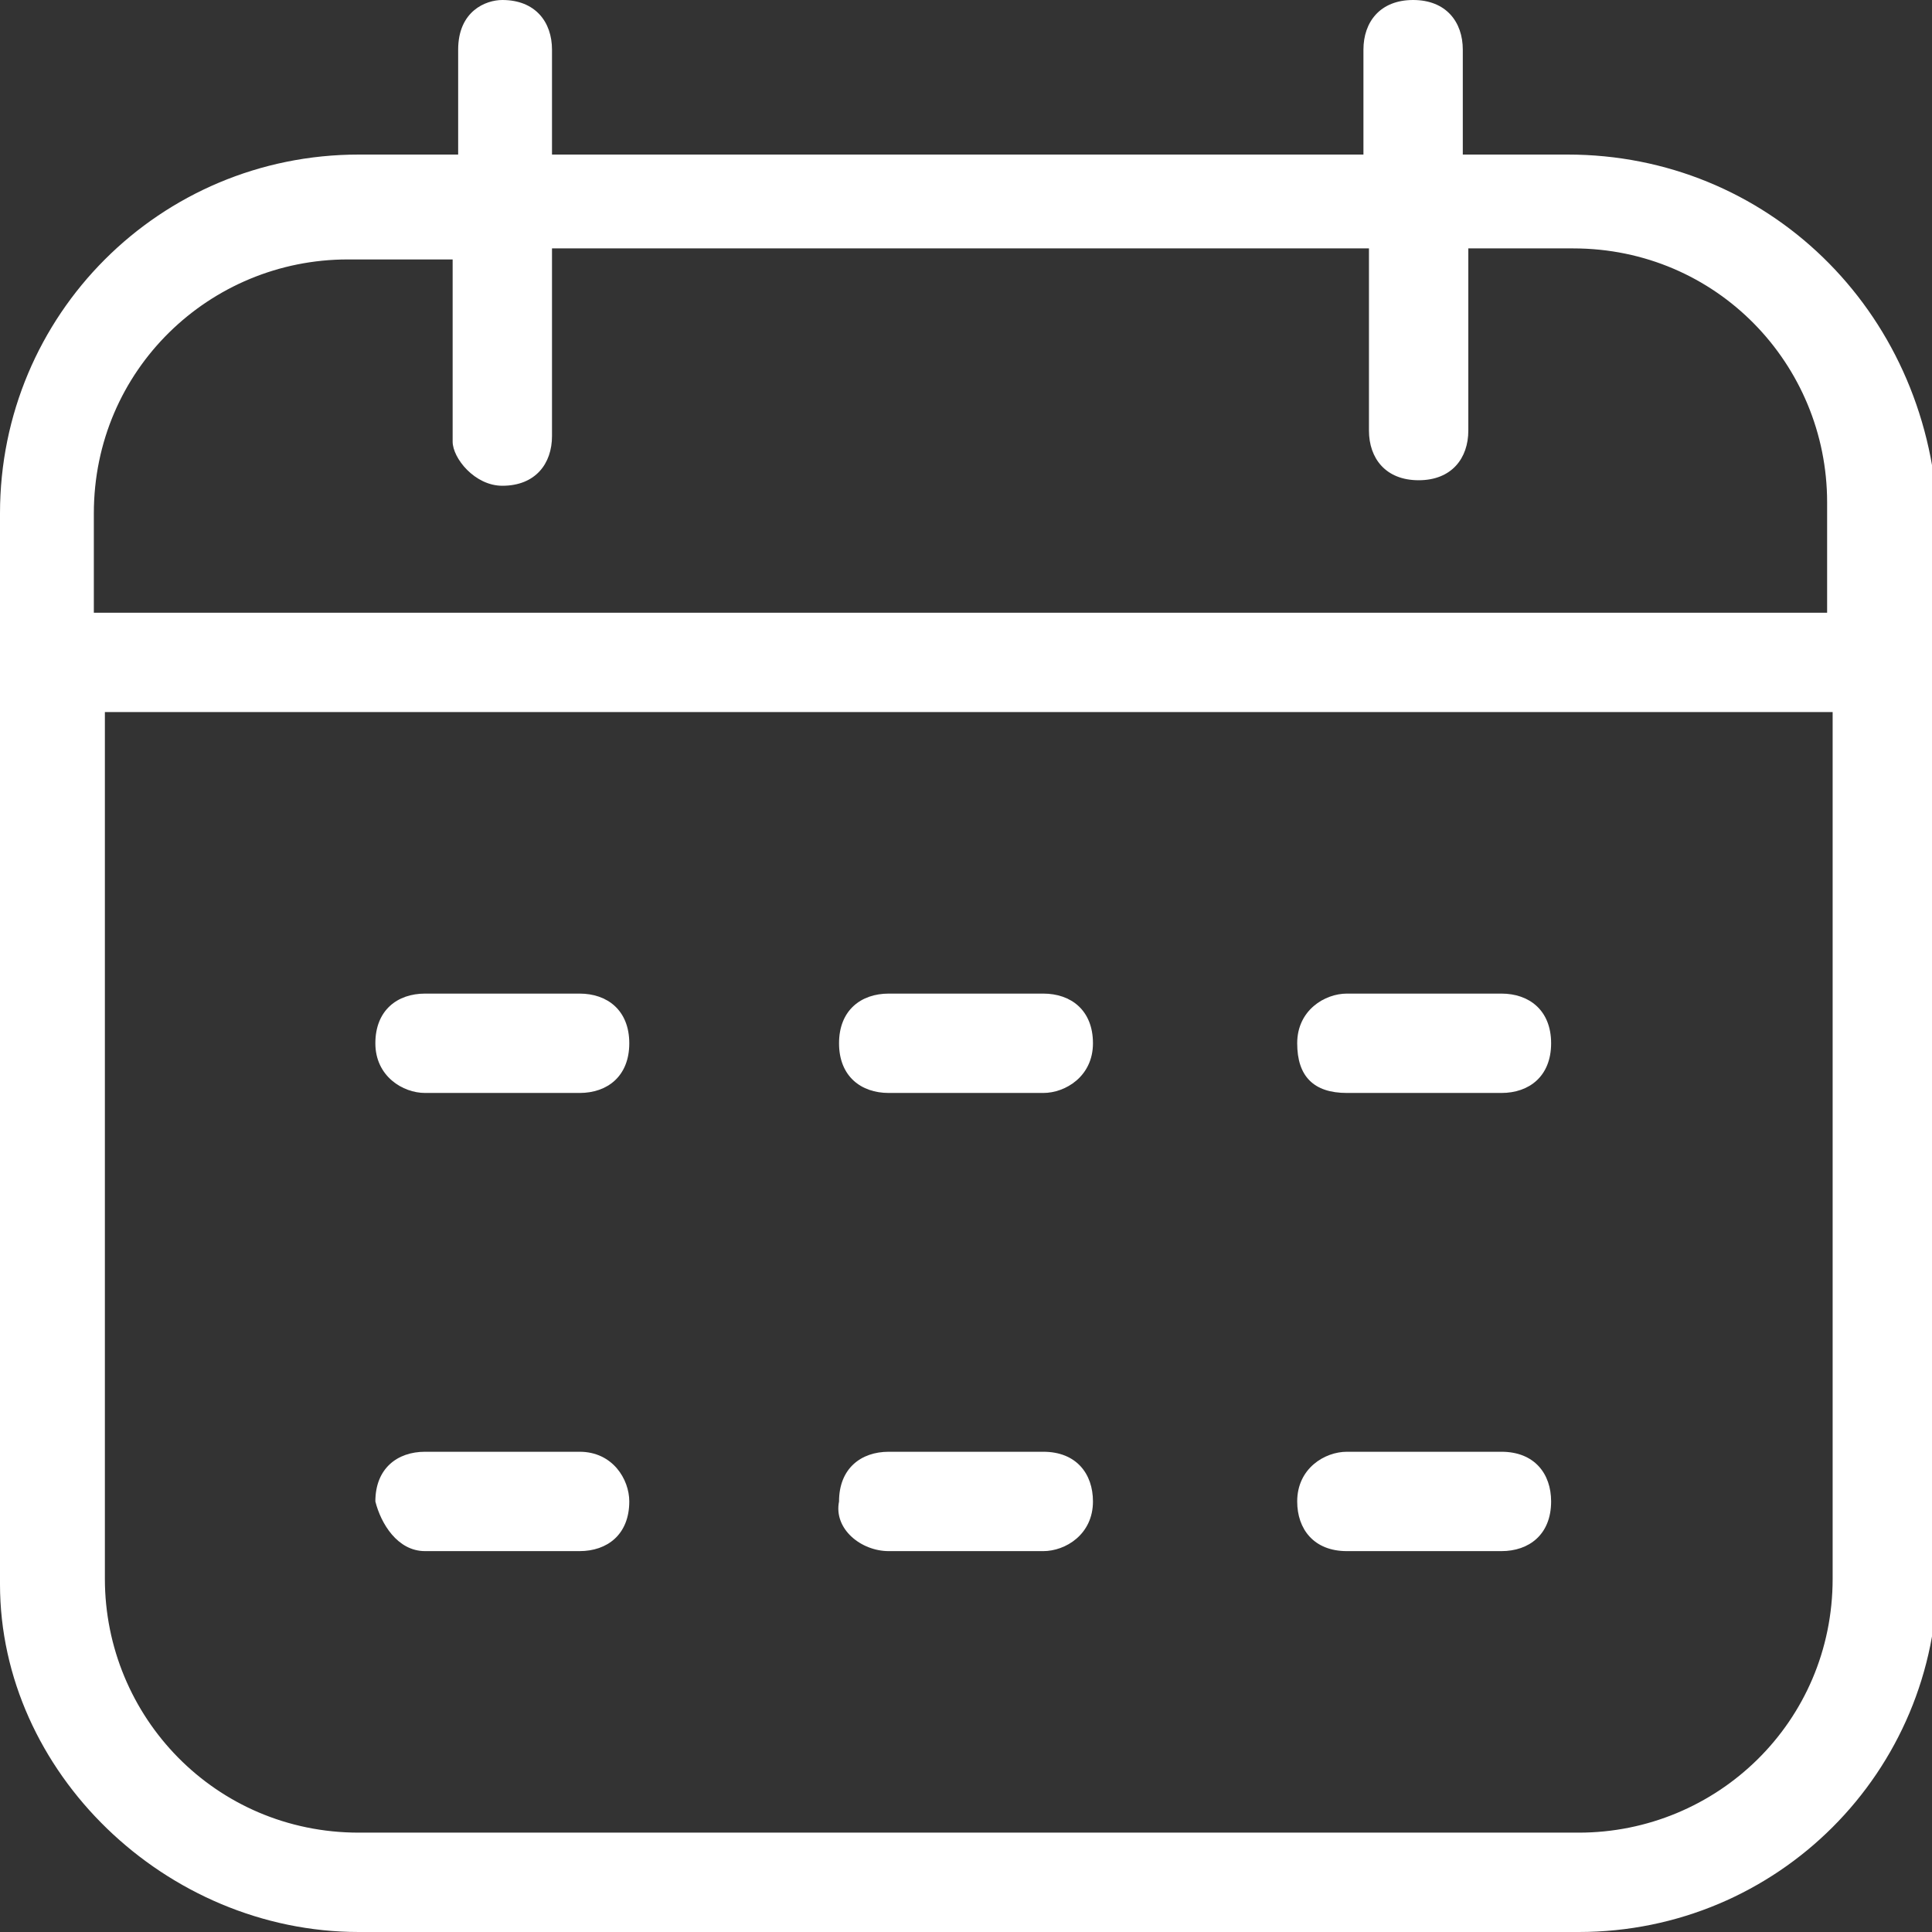 <?xml version="1.0" encoding="utf-8"?>
<!-- Generator: Adobe Illustrator 26.1.0, SVG Export Plug-In . SVG Version: 6.00 Build 0)  -->
<svg version="1.1" id="Capa_1" xmlns="http://www.w3.org/2000/svg" xmlns:xlink="http://www.w3.org/1999/xlink" x="0px" y="0px"
	 viewBox="0 0 35 35" style="enable-background:new 0 0 35 35;" xml:space="preserve">
<rect x="0" y="0" width="35" height="35" fill="#333333" stroke="none"/>
<style type="text/css">
	.st0{fill:#FFFFFF;}
</style>
<g>
	<path class="st0" d="M24.4,28.1h2.8c0.5,0,0.9-0.3,0.9-0.9c0-0.5-0.3-0.9-0.9-0.9h-2.8c-0.4,0-0.9,0.3-0.9,0.9
		C23.5,27.7,23.8,28.1,24.4,28.1z"/>
	<path class="st0" d="M7.7,19.8h2.8c0.5,0,0.9-0.3,0.9-0.9S11,18,10.5,18H7.7c-0.5,0-0.9,0.3-0.9,0.9S7.3,19.8,7.7,19.8z"/>
	<path class="st0" d="M16.1,19.8h2.8c0.4,0,0.9-0.3,0.9-0.9S19.4,18,18.9,18h-2.8c-0.5,0-0.9,0.3-0.9,0.9S15.6,19.8,16.1,19.8z"/>
	<path class="st0" d="M16.1,28.1h2.8c0.4,0,0.9-0.3,0.9-0.9c0-0.5-0.3-0.9-0.9-0.9h-2.8c-0.5,0-0.9,0.3-0.9,0.9
		C15.1,27.7,15.6,28.1,16.1,28.1z"/>
	<path class="st0" d="M10.5,26.3H7.7c-0.5,0-0.9,0.3-0.9,0.9c0.1,0.4,0.4,0.9,0.9,0.9h2.8c0.5,0,0.9-0.3,0.9-0.9
		C11.4,26.8,11.1,26.3,10.5,26.3z"/>
	<path class="st0" d="M24.4,19.8h2.8c0.5,0,0.9-0.3,0.9-0.9S27.7,18,27.2,18h-2.8c-0.4,0-0.9,0.3-0.9,0.9S23.8,19.8,24.4,19.8z"/>
	<path class="st0" d="M28.4,2.8h-1.9V0.9c0-0.5-0.3-0.9-0.9-0.9s-0.9,0.4-0.9,0.9v1.9H10V0.9C10,0.4,9.7,0,9.1,0
		C8.8,0,8.3,0.2,8.3,0.9v1.9H6.5C2.9,2.8,0,5.7,0,9.3v19.4C0,32.1,3,35,6.5,35h22.1c3.6,0,6.5-2.9,6.5-6.5V9.3
		C34.9,5.6,32,2.8,28.4,2.8z M33.2,12.9v15.7c0,2.6-2.1,4.6-4.6,4.6H6.5c-2.6,0-4.6-2.1-4.6-4.6V12.9H33.2z M9.1,8.8
		c0.6,0,0.9-0.4,0.9-0.9V4.5h14.8v3.3c0,0.5,0.3,0.9,0.9,0.9s0.9-0.4,0.9-0.9V4.5h1.9c2.6,0,4.6,2.1,4.6,4.6v2H1.7V9.3
		c0-2.6,2.1-4.6,4.6-4.6h1.9V8C8.2,8.3,8.6,8.8,9.1,8.8z"/>
</g>
</svg>
